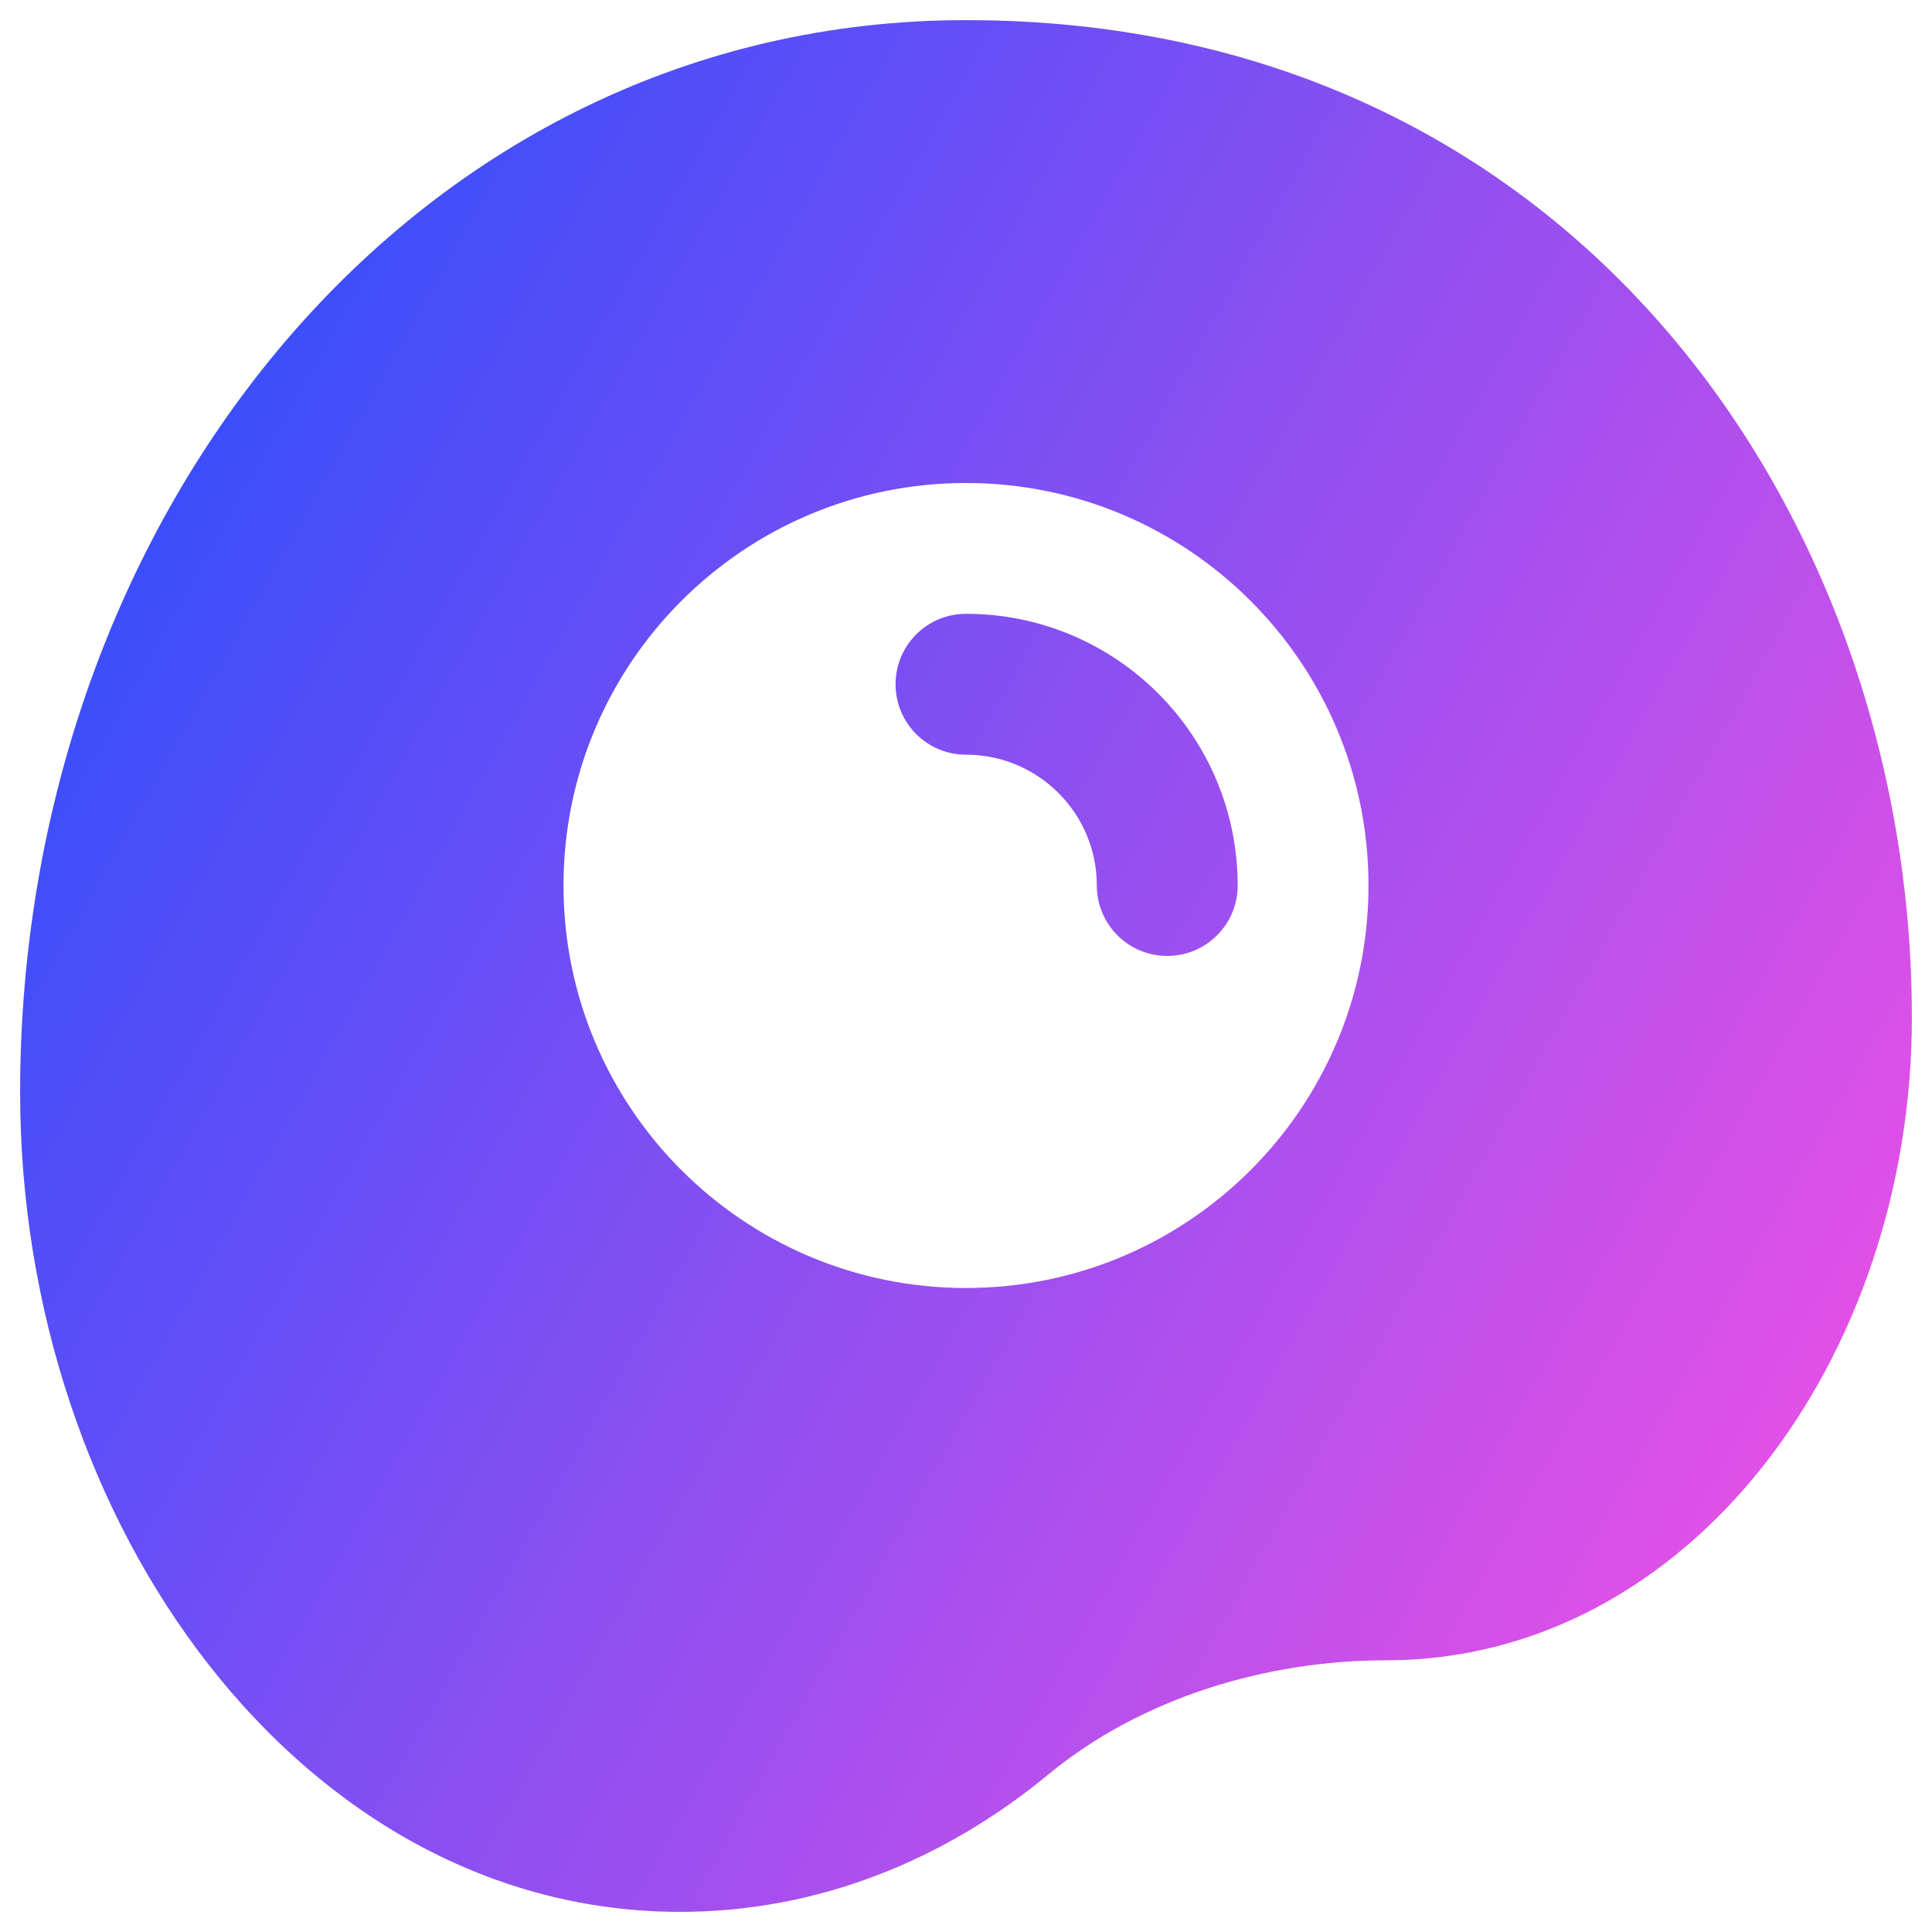 <svg xmlns="http://www.w3.org/2000/svg" fill="none" viewBox="0 0 48 48" id="Fried-Egg-Breakfast--Streamline-Plump-Gradient">
  <desc>
    Fried Egg Breakfast Streamline Icon: https://streamlinehq.com
  </desc>
  <g id="fried-egg-breakfast">
    <path id="Union" fill="url(#paint0_linear_7979_3622)" fill-rule="evenodd" d="M24 .5C10.399.5.5 12.713.5 27.143.5 37.907 7.525 47.5 16.896 47.5c3.416 0 6.562-1.278 9.149-3.413 2.346-1.937 5.476-2.837 8.389-2.837 7.512 0 13.066-7.48 13.066-15.968C47.5 12.919 39.179.5 24 .5ZM34 22c0 5.523-4.477 10-10 10s-10-4.477-10-10 4.477-10 10-10 10 4.477 10 10Zm-10-6.75c-.967 0-1.75.783-1.75 1.75s.783 1.75 1.75 1.75c1.795 0 3.25 1.455 3.25 3.25 0 .967.783 1.75 1.75 1.75s1.75-.783 1.75-1.75c0-3.728-3.022-6.75-6.75-6.75Z" clip-rule="evenodd"></path>
  </g>
  <defs>
    <linearGradient id="paint0_linear_7979_3622" x1="47.341" x2="-8.317" y1="47.51" y2="16.201" gradientUnits="userSpaceOnUse">
      <stop stop-color="#ff51e3"></stop>
      <stop offset="1" stop-color="#1b4dff"></stop>
    </linearGradient>
  </defs>
</svg>